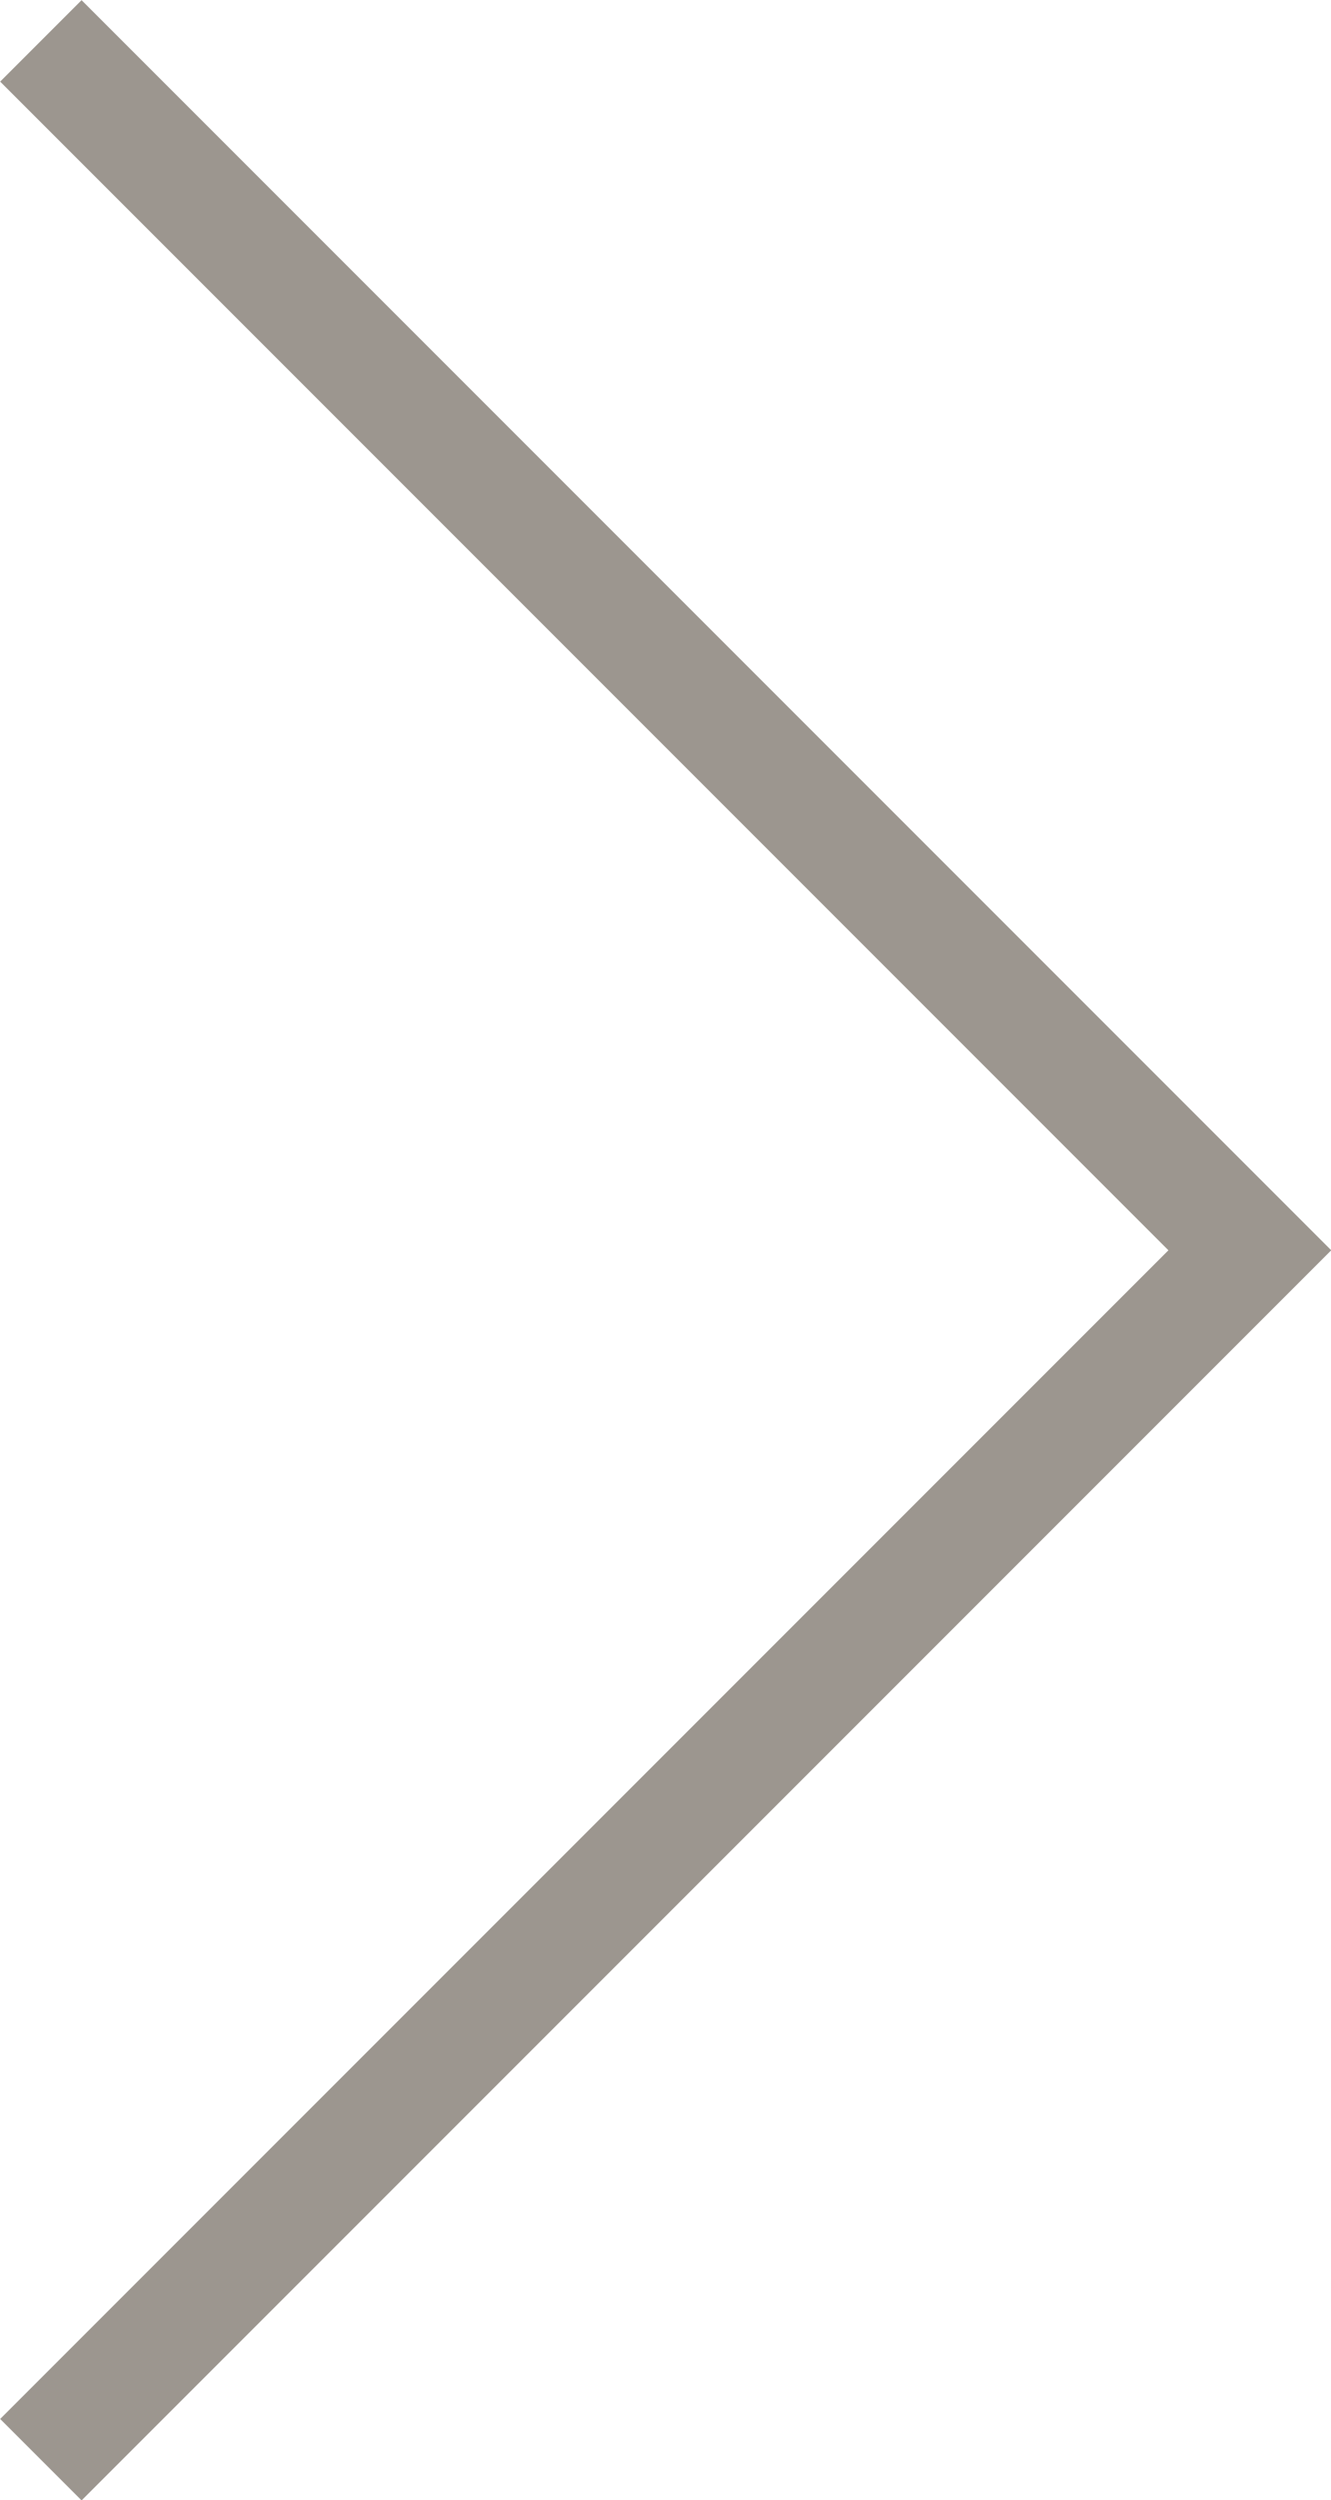 <svg xmlns="http://www.w3.org/2000/svg" viewBox="0 0 23.12 43.41"><defs><style>.cls-1{fill:none;stroke:#9c968f;stroke-miterlimit:10;stroke-width:2px;}</style></defs><g id="レイヤー_2" data-name="レイヤー 2"><g id="contents"><polyline class="cls-1" points="0.71 0.71 21.71 21.71 0.71 42.71"/></g></g></svg>